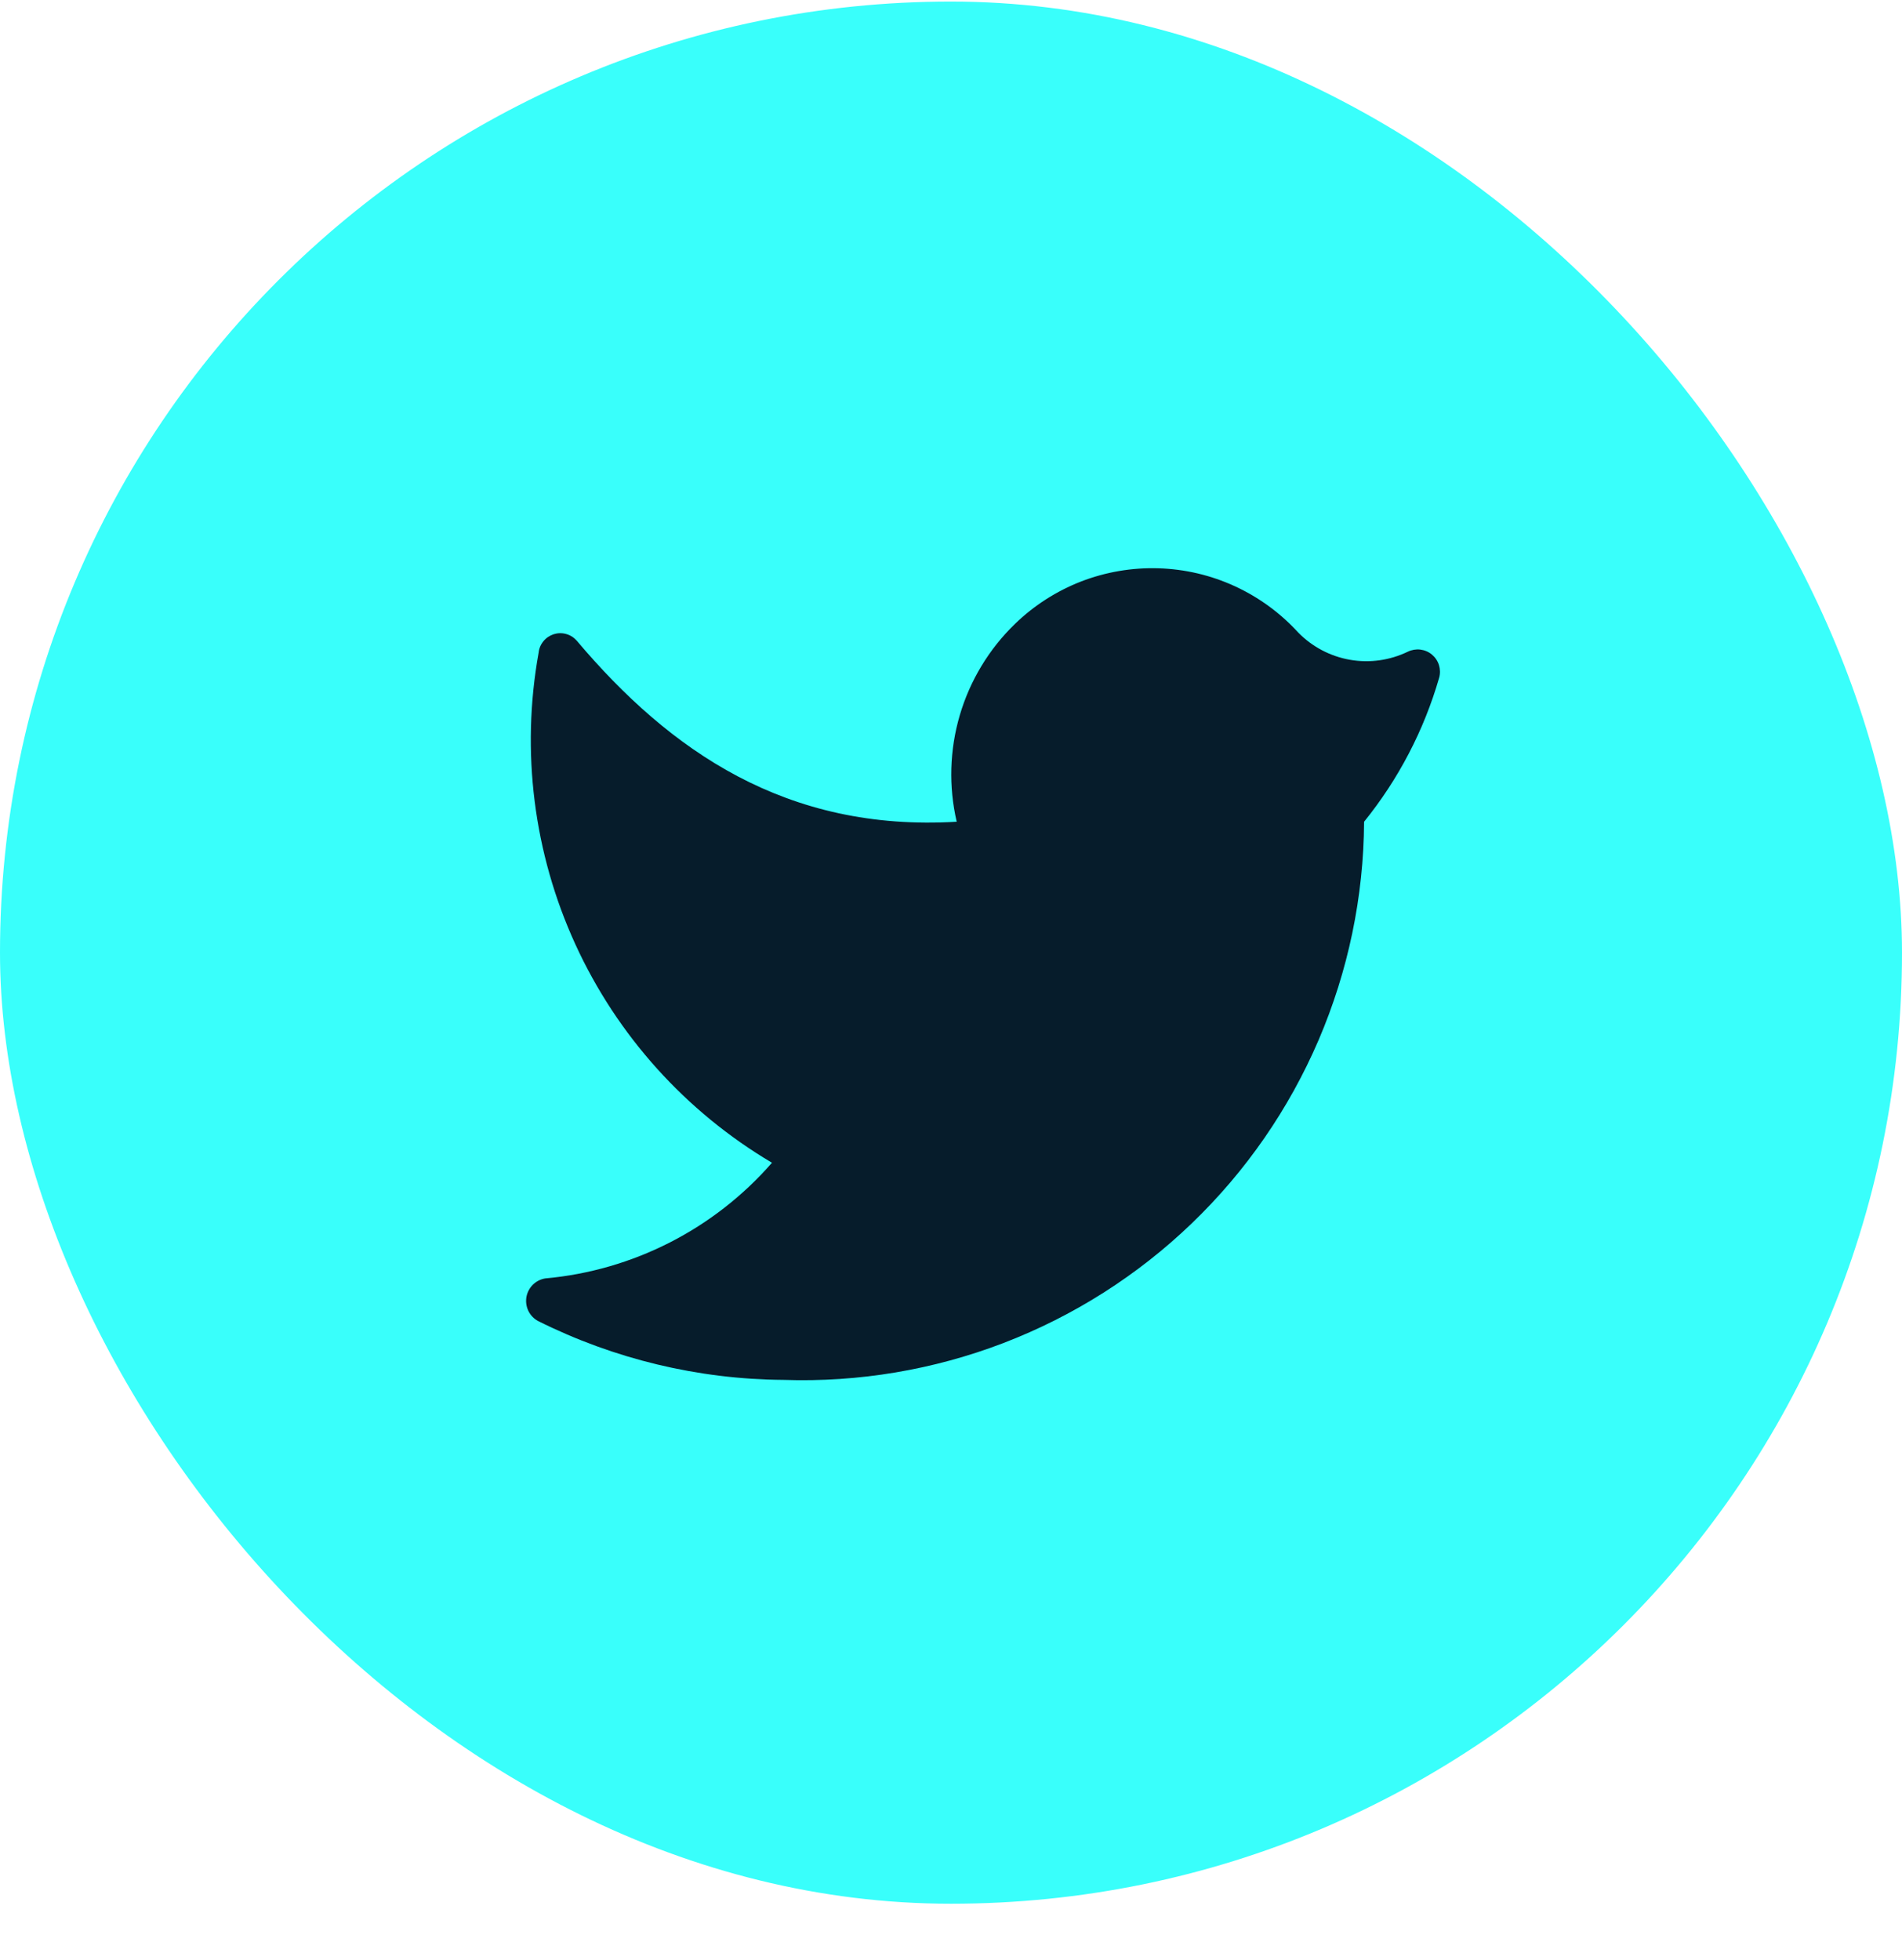 <svg width="33" height="34" viewBox="0 0 33 34" fill="none" xmlns="http://www.w3.org/2000/svg">
<rect y="0.027" width="33" height="33" rx="16.5" fill="#39FFFB"/>
<path d="M13.597 23.939C14.898 23.983 16.196 23.765 17.412 23.299C18.628 22.832 19.738 22.127 20.677 21.224C21.616 20.322 22.364 19.24 22.878 18.043C23.391 16.846 23.66 15.558 23.667 14.256C24.264 13.518 24.707 12.668 24.97 11.756C24.99 11.684 24.988 11.608 24.966 11.537C24.943 11.465 24.9 11.402 24.843 11.355C24.785 11.307 24.715 11.278 24.64 11.269C24.566 11.261 24.491 11.274 24.424 11.307C24.112 11.457 23.761 11.506 23.42 11.446C23.079 11.386 22.765 11.22 22.523 10.972C22.214 10.634 21.84 10.361 21.424 10.17C21.007 9.978 20.557 9.873 20.099 9.859C19.64 9.845 19.184 9.923 18.757 10.088C18.33 10.254 17.94 10.504 17.611 10.823C17.16 11.259 16.83 11.805 16.653 12.406C16.476 13.008 16.457 13.645 16.599 14.256C13.649 14.432 11.625 13.032 10.005 11.113C9.956 11.058 9.893 11.018 9.822 10.999C9.751 10.979 9.676 10.981 9.606 11.003C9.536 11.026 9.474 11.068 9.428 11.125C9.381 11.182 9.352 11.251 9.345 11.325C9.036 13.036 9.259 14.801 9.983 16.383C10.707 17.964 11.897 19.286 13.394 20.172C12.39 21.323 10.981 22.042 9.459 22.179C9.378 22.192 9.303 22.231 9.244 22.289C9.186 22.348 9.147 22.423 9.133 22.504C9.12 22.586 9.132 22.669 9.168 22.744C9.205 22.818 9.263 22.879 9.336 22.918C10.66 23.579 12.117 23.929 13.597 23.939Z" fill="#061C2B"/>
</svg>
